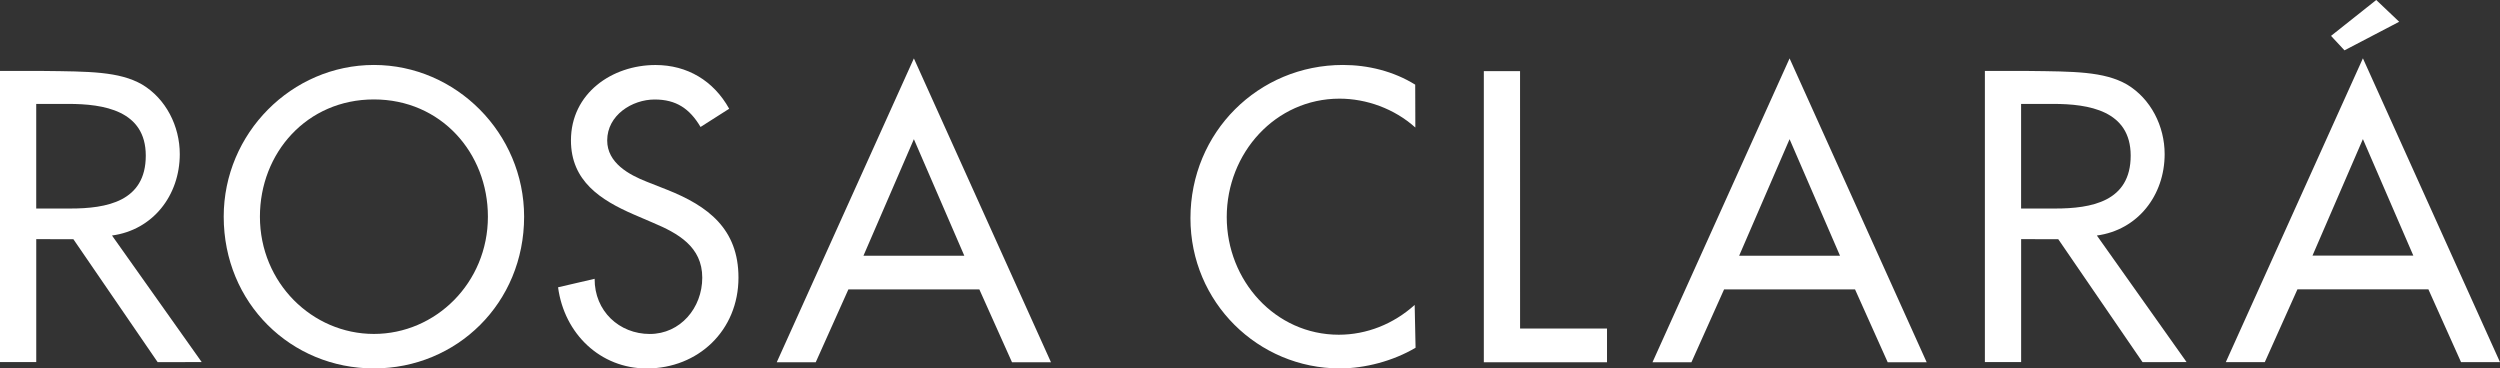 <svg width="190" height="28" viewBox="0 0 190 28" fill="none" xmlns="http://www.w3.org/2000/svg">
<rect x="0" y="0" width="190" height="28" fill="#333333" stroke="none"/>
<g clip-path="url(#clip0_2030_286)">
<path fill-rule="evenodd" clip-rule="evenodd" d="M28.417 4.937C34.66 4.937 39.833 10.131 39.833 16.468C39.833 23.041 34.716 28 28.417 28C22.116 28 17.002 23.041 17.002 16.468C16.999 10.128 22.172 4.937 28.417 4.937ZM28.417 25.379C33.107 25.379 37.081 21.494 37.081 16.468C37.081 11.618 33.512 7.557 28.417 7.557C23.325 7.557 19.754 11.616 19.754 16.468C19.754 21.492 23.728 25.379 28.417 25.379Z" fill="white"/>
<path fill-rule="evenodd" clip-rule="evenodd" d="M49.158 13.813L50.717 14.428C53.806 15.658 56.124 17.393 56.124 21.097C56.124 25.121 53.056 28.003 49.151 28.003C45.629 28.003 42.886 25.372 42.413 21.834L45.192 21.189C45.177 23.644 47.065 25.382 49.383 25.382C51.706 25.382 53.372 23.401 53.372 21.1C53.372 18.742 51.511 17.723 49.635 16.932L48.135 16.287C45.654 15.204 43.392 13.763 43.392 10.674C43.392 7.084 46.521 4.941 49.818 4.941C52.238 4.941 54.231 6.137 55.418 8.264L53.242 9.65C52.414 8.251 51.383 7.562 49.759 7.562C48.035 7.562 46.147 8.757 46.147 10.674C46.145 12.38 47.803 13.282 49.158 13.813Z" fill="white"/>
<path fill-rule="evenodd" clip-rule="evenodd" d="M69.455 4.438L79.874 27.531H76.912L74.43 21.995H64.477L61.996 27.531H59.033L69.455 4.438ZM69.455 10.577L65.623 19.434H73.287L69.455 10.577Z" fill="white"/>
<path fill-rule="evenodd" clip-rule="evenodd" d="M93.232 16.498C93.232 21.32 96.915 25.439 101.748 25.439C103.871 25.439 105.905 24.625 107.515 23.175L107.583 26.428C105.881 27.437 103.734 28 101.834 28C95.62 28 90.474 22.982 90.474 16.585C90.474 10.042 95.647 4.937 102.063 4.937C103.964 4.937 105.91 5.413 107.556 6.434L107.566 9.692C105.962 8.252 103.839 7.498 101.802 7.498C96.944 7.5 93.232 11.618 93.232 16.498Z" fill="white"/>
<path fill-rule="evenodd" clip-rule="evenodd" d="M112.771 27.531V5.405H115.524L115.526 24.968H122.133V27.531H112.771Z" fill="white"/>
<path fill-rule="evenodd" clip-rule="evenodd" d="M136.008 4.438L146.427 27.531H143.465L140.983 21.995H131.03L128.549 27.531H125.589L136.008 4.438ZM136.008 10.577L132.176 19.434H139.84L136.008 10.577Z" fill="white"/>
<path fill-rule="evenodd" clip-rule="evenodd" d="M153.606 18.174V27.517H150.851V5.393H154.16C155.872 5.413 157.308 5.42 158.534 5.546C159.76 5.673 160.776 5.921 161.646 6.419C163.47 7.508 164.513 9.595 164.513 11.71C164.513 14.854 162.467 17.48 159.362 17.899L166.179 27.517L162.833 27.524L156.429 18.181L153.606 18.174ZM156.038 7.897H153.603V15.848H156.182C158.954 15.848 161.932 15.32 161.932 11.829C161.932 8.395 158.727 7.897 156.038 7.897Z" fill="white"/>
<path fill-rule="evenodd" clip-rule="evenodd" d="M2.755 18.174V27.517H0V5.393H3.309C5.022 5.413 6.458 5.42 7.684 5.546C8.91 5.673 9.926 5.921 10.796 6.419C12.62 7.508 13.663 9.595 13.663 11.71C13.663 14.854 11.619 17.48 8.512 17.899L15.329 27.517L11.982 27.524L5.578 18.181L2.755 18.174ZM5.188 7.897H2.753V15.848H5.332C8.104 15.848 11.079 15.32 11.079 11.829C11.081 8.395 7.877 7.897 5.188 7.897Z" fill="white"/>
<path fill-rule="evenodd" clip-rule="evenodd" d="M179.581 4.431L190 27.524H187.04L184.558 21.99H174.605L172.124 27.524H169.161L179.581 4.431ZM179.581 10.57L175.749 19.426H183.413L179.581 10.57Z" fill="white"/>
<path fill-rule="evenodd" clip-rule="evenodd" d="M180.594 0L177.158 2.727L178.181 3.826L182.338 1.654L180.594 0Z" fill="white"/>
</g>
<defs>
<clipPath id="clip0_2030_286">
<rect width="190" height="28" fill="white"/>
</clipPath>
</defs>
</svg>
